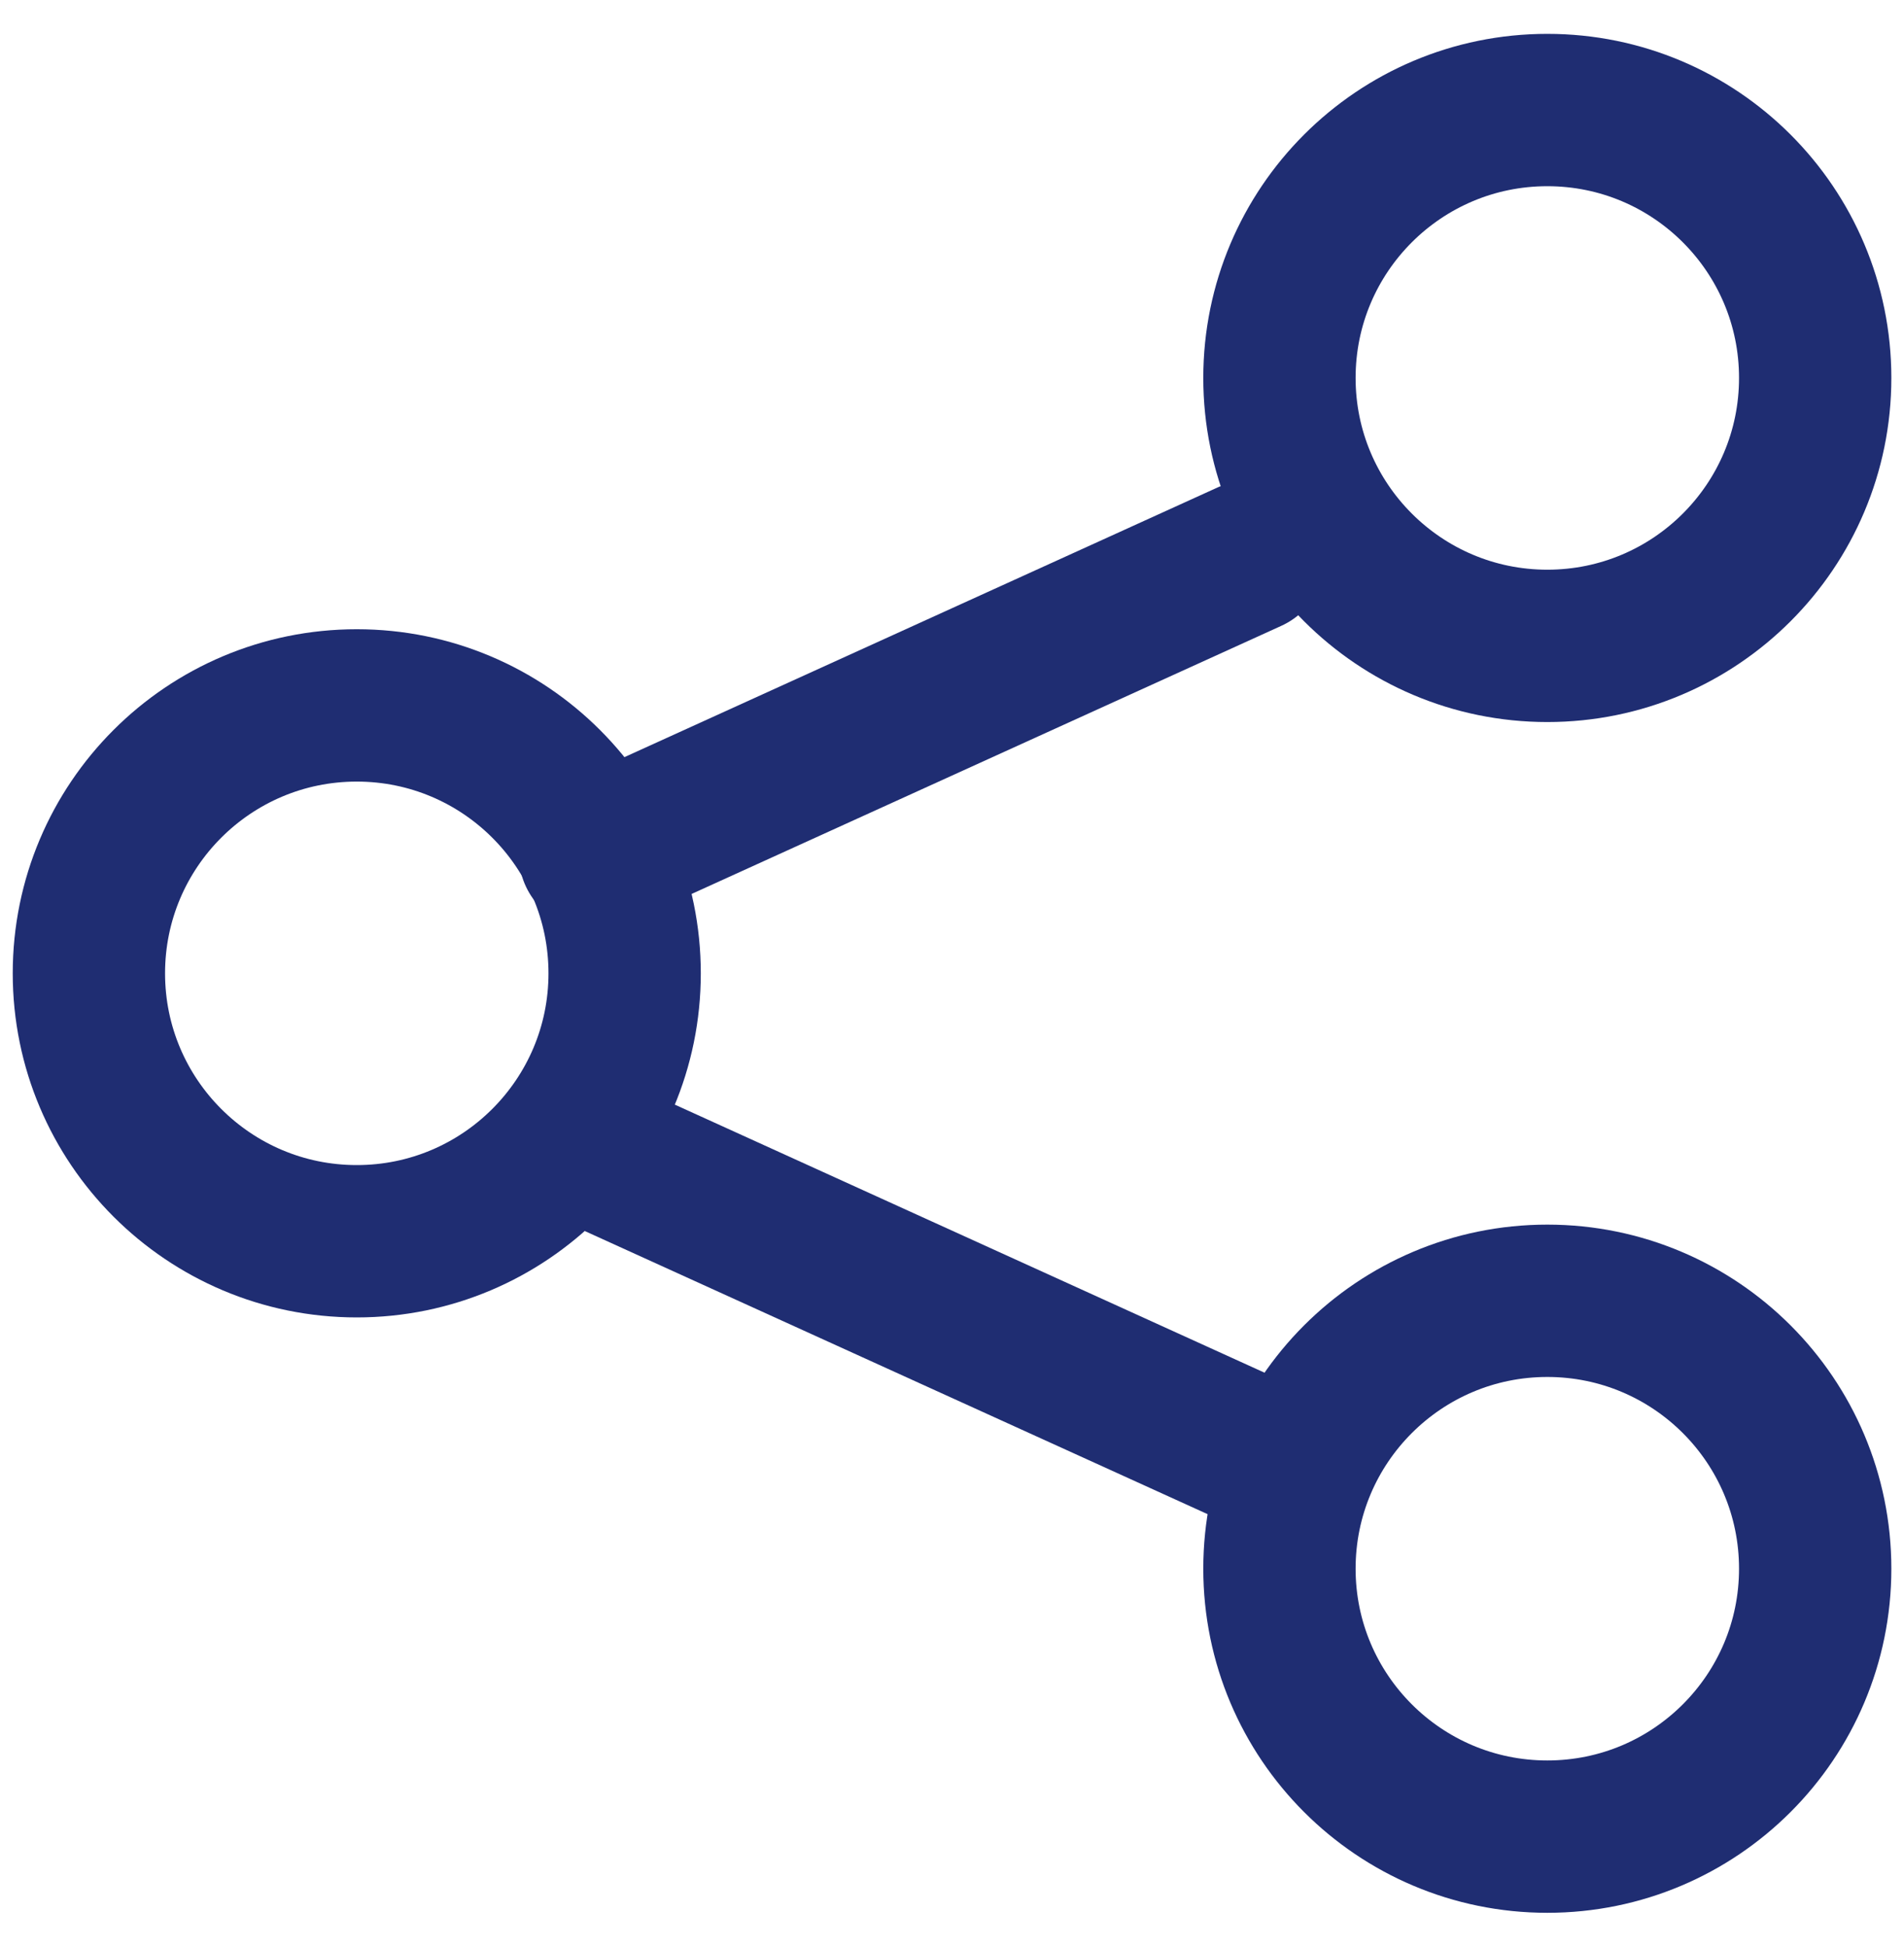 <svg width="45" height="46" viewBox="0 0 45 46" fill="none" xmlns="http://www.w3.org/2000/svg">
<g id="Share 2">
<path id="Vector" d="M42.901 8.931C42.901 12.427 40.067 15.262 36.57 15.262C33.074 15.262 30.239 12.427 30.239 8.931C30.239 5.434 33.074 2.6 36.57 2.6C40.067 2.6 42.901 5.434 42.901 8.931Z" stroke="#1F2D72" stroke-width="3.6" stroke-linecap="round" stroke-linejoin="round"/>
<path id="Vector_2" d="M14.763 23C14.763 26.496 11.928 29.331 8.432 29.331C4.935 29.331 2.101 26.496 2.101 23C2.101 19.503 4.935 16.669 8.432 16.669C11.928 16.669 14.763 19.503 14.763 23Z" stroke="#1F2D72" stroke-width="3.6" stroke-linecap="round" stroke-linejoin="round"/>
<path id="Vector_3" d="M42.901 37.069C42.901 40.565 40.067 43.4 36.57 43.4C33.074 43.4 30.239 40.565 30.239 37.069C30.239 33.572 33.074 30.738 36.57 30.738C40.067 30.738 42.901 33.572 42.901 37.069Z" stroke="#1F2D72" stroke-width="3.6" stroke-linecap="round" stroke-linejoin="round"/>
<path id="Vector_4" d="M29.536 34.255L14.06 27.221" stroke="#1F2D72" stroke-width="3.6" stroke-linecap="round" stroke-linejoin="round"/>
<path id="Vector_5" d="M29.536 13.151L14.06 20.186" stroke="#1F2D72" stroke-width="3.6" stroke-linecap="round" stroke-linejoin="round"/>
</g>
</svg>
